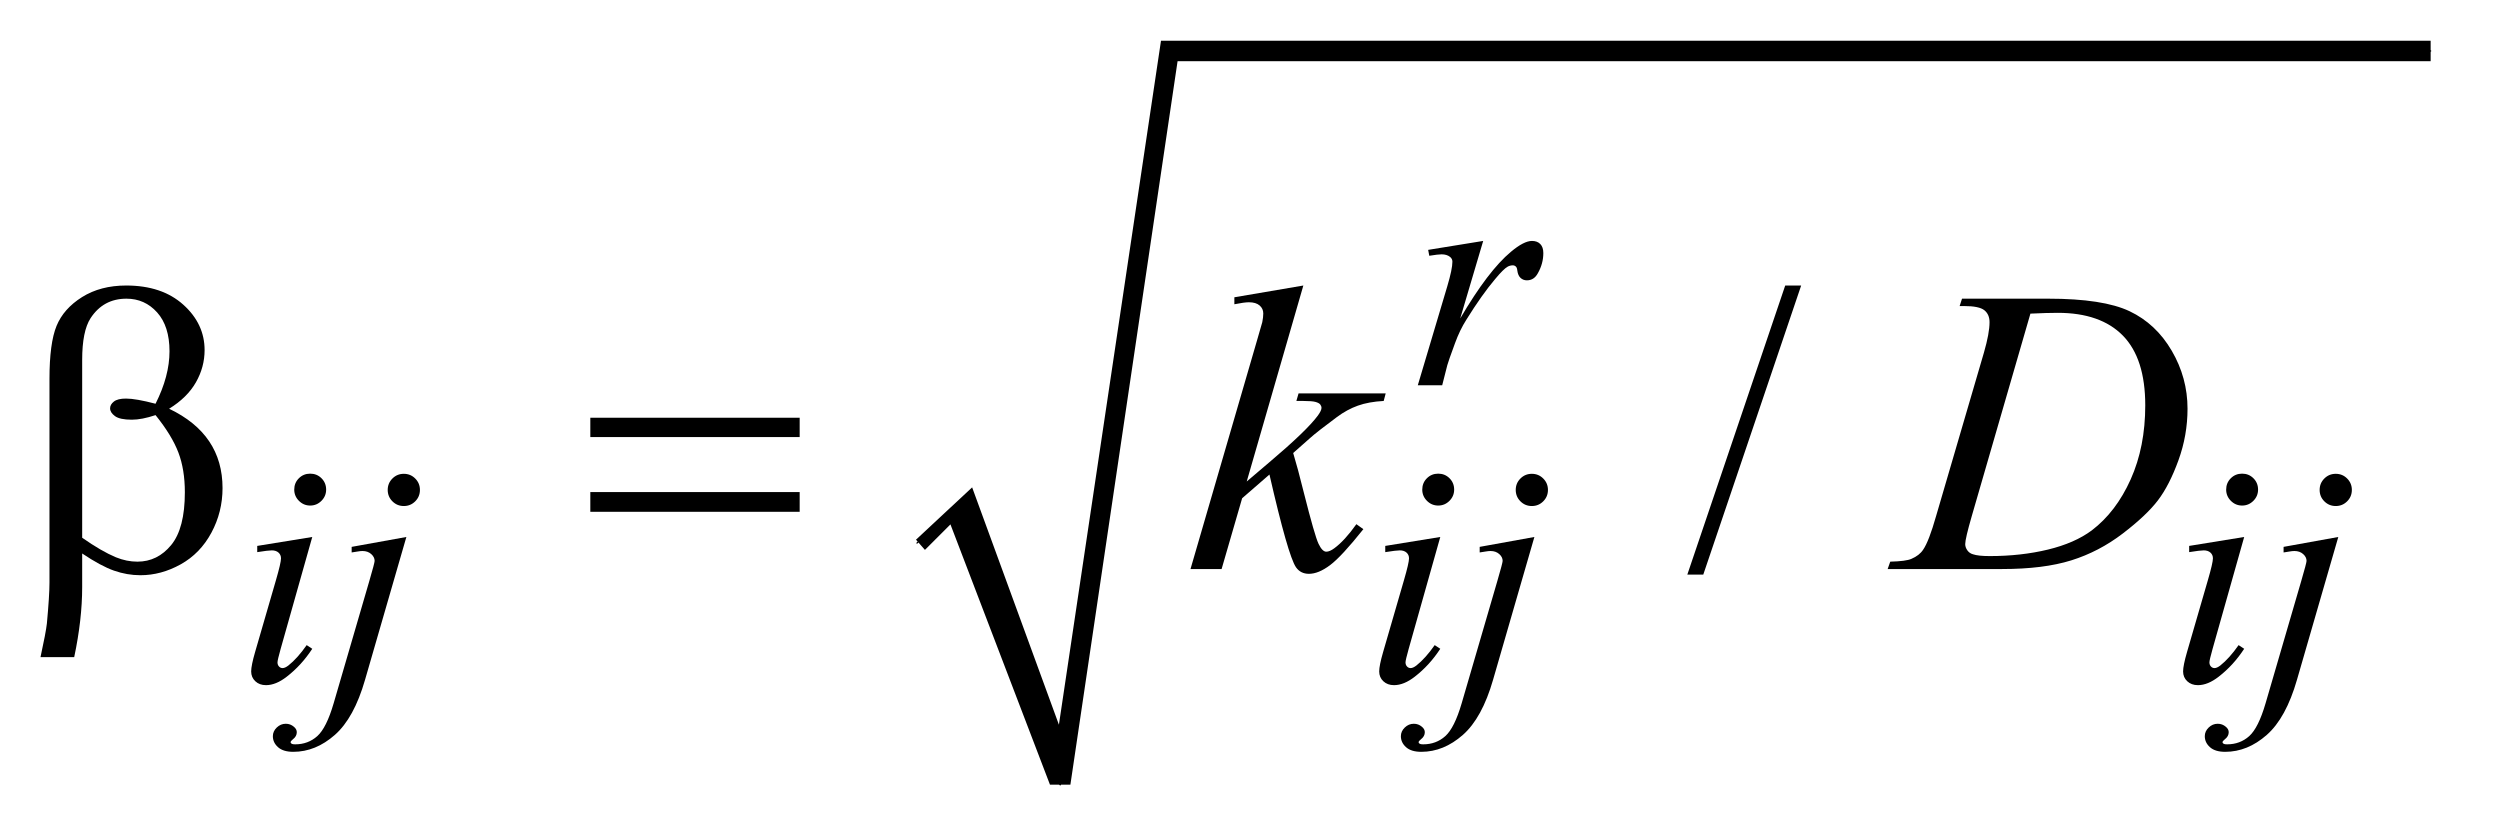 <?xml version="1.0" encoding="UTF-8"?>
<!DOCTYPE svg PUBLIC '-//W3C//DTD SVG 1.0//EN'
          'http://www.w3.org/TR/2001/REC-SVG-20010904/DTD/svg10.dtd'>
<svg stroke-dasharray="none" shape-rendering="auto" xmlns="http://www.w3.org/2000/svg" font-family="'Dialog'" text-rendering="auto" width="96" fill-opacity="1" color-interpolation="auto" color-rendering="auto" preserveAspectRatio="xMidYMid meet" font-size="12px" viewBox="0 0 96 32" fill="black" xmlns:xlink="http://www.w3.org/1999/xlink" stroke="black" image-rendering="auto" stroke-miterlimit="10" stroke-linecap="square" stroke-linejoin="miter" font-style="normal" stroke-width="1" height="32" stroke-dashoffset="0" font-weight="normal" stroke-opacity="1"
><!--Generated by the Batik Graphics2D SVG Generator--><defs id="genericDefs"
  /><g
  ><defs id="defs1"
    ><clipPath clipPathUnits="userSpaceOnUse" id="clipPath1"
      ><path d="M0.969 1.059 L61.612 1.059 L61.612 21.266 L0.969 21.266 L0.969 1.059 Z"
      /></clipPath
      ><clipPath clipPathUnits="userSpaceOnUse" id="clipPath2"
      ><path d="M30.957 33.949 L30.957 681.615 L1968.449 681.615 L1968.449 33.949 Z"
      /></clipPath
    ></defs
    ><g stroke-linecap="round" stroke-linejoin="round" transform="scale(1.576,1.576) translate(-0.969,-1.059) matrix(0.031,0,0,0.031,0,0)"
    ><path fill="none" d="M752 461 L784 430" clip-path="url(#clipPath2)"
    /></g
    ><g stroke-linecap="round" stroke-linejoin="round" transform="matrix(0.049,0,0,0.049,-1.527,-1.669)"
    ><path fill="none" d="M784 430 L862 649" clip-path="url(#clipPath2)"
    /></g
    ><g stroke-linecap="round" stroke-linejoin="round" transform="matrix(0.049,0,0,0.049,-1.527,-1.669)"
    ><path fill="none" d="M862 649 L947 74" clip-path="url(#clipPath2)"
    /></g
    ><g stroke-linecap="round" stroke-linejoin="round" transform="matrix(0.049,0,0,0.049,-1.527,-1.669)"
    ><path fill="none" d="M947 74 L1936 74" clip-path="url(#clipPath2)"
    /></g
    ><g transform="matrix(0.049,0,0,0.049,-1.527,-1.669)"
    ><path d="M749 457 L793 416 L861 602 L941 66 L1936 66 L1936 82 L954 82 L870 649 L854 649 L776 445 L756 465 Z" stroke="none" clip-path="url(#clipPath2)"
    /></g
    ><g transform="matrix(0.049,0,0,0.049,-1.527,-1.669)"
    ><path d="M95.562 467.812 L95.562 494.219 Q95.562 519.531 89.312 549.062 L62.906 549.062 Q67.125 529.688 67.906 522.656 Q69.938 500.781 69.938 490.625 L69.938 330.938 Q69.938 302.969 75.484 289.453 Q81.031 275.938 95.484 266.875 Q109.938 257.812 130.094 257.812 Q158.062 257.812 174.781 272.812 Q191.5 287.812 191.5 308.438 Q191.5 321.719 184.703 333.672 Q177.906 345.625 163.688 354.375 Q205.562 374.375 205.562 416.562 Q205.562 435.312 196.812 451.562 Q188.062 467.812 172.75 476.328 Q157.438 484.844 141.188 484.844 Q130.719 484.844 120.484 481.25 Q110.25 477.656 95.562 467.812 ZM95.562 455.469 Q110.719 466.094 121.969 470.781 Q130.406 474.219 138.844 474.219 Q154.625 474.219 165.328 461.172 Q176.031 448.125 176.031 419.844 Q176.031 402.031 170.953 388.672 Q165.875 375.312 153.062 359.375 Q142.281 362.969 134.469 362.969 Q125.094 362.969 121.266 360.156 Q117.438 357.344 117.438 354.062 Q117.438 351.094 120.406 348.75 Q123.375 346.406 129.938 346.406 Q137.594 346.406 153.062 350.469 Q164 328.75 164 309.375 Q164 289.688 154.312 278.906 Q144.625 268.125 130.25 268.125 Q112.125 268.125 102.125 283.438 Q95.562 293.594 95.562 316.094 L95.562 455.469 ZM493.781 361.406 L657.844 361.406 L657.844 376.562 L493.781 376.562 L493.781 361.406 ZM493.781 419.688 L657.844 419.688 L657.844 435.156 L493.781 435.156 L493.781 419.688 Z" stroke="none" clip-path="url(#clipPath2)"
    /></g
    ><g transform="matrix(0.049,0,0,0.049,-1.527,-1.669)"
    ><path d="M1442.688 257.812 L1365.969 484.375 L1353.469 484.375 L1430.188 257.812 L1442.688 257.812 Z" stroke="none" clip-path="url(#clipPath2)"
    /></g
    ><g transform="matrix(0.049,0,0,0.049,-1.527,-1.669)"
    ><path d="M1150.375 229.875 L1193.5 222.875 L1175.5 283.625 Q1197.375 246.25 1215.25 231.375 Q1225.375 222.875 1231.75 222.875 Q1235.875 222.875 1238.25 225.312 Q1240.625 227.75 1240.625 232.375 Q1240.625 240.625 1236.375 248.125 Q1233.375 253.75 1227.75 253.75 Q1224.875 253.75 1222.812 251.875 Q1220.75 250 1220.25 246.125 Q1220 243.75 1219.125 243 Q1218.125 242 1216.75 242 Q1214.625 242 1212.75 243 Q1209.5 244.75 1202.875 252.75 Q1192.5 265 1180.375 284.5 Q1175.125 292.75 1171.375 303.125 Q1166.125 317.375 1165.375 320.25 L1161.375 336 L1142.25 336 L1165.375 258.375 Q1169.375 244.875 1169.375 239.125 Q1169.375 236.875 1167.5 235.375 Q1165 233.375 1160.875 233.375 Q1158.25 233.375 1151.25 234.5 L1150.375 229.875 Z" stroke="none" clip-path="url(#clipPath2)"
    /></g
    ><g transform="matrix(0.049,0,0,0.049,-1.527,-1.669)"
    ><path d="M274.25 405.25 Q279.5 405.25 283.125 408.875 Q286.75 412.5 286.75 417.75 Q286.75 422.875 283.062 426.562 Q279.375 430.25 274.25 430.25 Q269.125 430.25 265.438 426.562 Q261.75 422.875 261.75 417.75 Q261.75 412.5 265.375 408.875 Q269 405.25 274.25 405.25 ZM275.875 454.875 L251.125 542.5 Q248.625 551.375 248.625 553.125 Q248.625 555.125 249.812 556.375 Q251 557.625 252.625 557.625 Q254.5 557.625 257.125 555.625 Q264.25 550 271.5 539.625 L275.875 542.5 Q267.375 555.5 255.875 564.375 Q247.375 571 239.625 571 Q234.5 571 231.25 567.938 Q228 564.875 228 560.25 Q228 555.625 231.125 544.875 L247.375 488.875 Q251.375 475.125 251.375 471.625 Q251.375 468.875 249.438 467.125 Q247.5 465.375 244.125 465.375 Q241.375 465.375 232.75 466.75 L232.75 461.875 L275.875 454.875 ZM347.625 405.375 Q352.875 405.375 356.562 409.062 Q360.25 412.75 360.25 418 Q360.25 423.25 356.562 426.938 Q352.875 430.625 347.625 430.625 Q342.375 430.625 338.688 426.938 Q335 423.25 335 418 Q335 412.75 338.688 409.062 Q342.375 405.375 347.625 405.375 ZM349.625 454.875 L317.25 566.75 Q308.625 596.75 293.562 610 Q278.5 623.25 261 623.25 Q253.125 623.25 249.062 619.625 Q245 616 245 611 Q245 607.125 248.062 604.188 Q251.125 601.25 255.125 601.25 Q258.75 601.25 261.5 603.625 Q263.75 605.5 263.75 607.875 Q263.75 611.125 260.625 613.5 Q258.875 614.875 258.875 615.75 L259.125 616.375 Q259.5 616.875 260.25 617.125 Q261 617.375 262.5 617.375 Q272.625 617.375 279.812 610.938 Q287 604.5 292.625 585.25 L320.625 489.25 Q324.75 475.125 324.75 473.625 Q324.75 470.625 322.062 468.25 Q319.375 465.875 315.25 465.875 Q313.625 465.875 311.5 466.25 Q309.875 466.5 306.75 467 L306.75 462.625 L349.625 454.875 ZM1158.25 405.25 Q1163.5 405.25 1167.125 408.875 Q1170.75 412.5 1170.75 417.75 Q1170.75 422.875 1167.062 426.562 Q1163.375 430.25 1158.25 430.25 Q1153.125 430.25 1149.438 426.562 Q1145.75 422.875 1145.75 417.75 Q1145.75 412.5 1149.375 408.875 Q1153 405.25 1158.25 405.25 ZM1159.875 454.875 L1135.125 542.5 Q1132.625 551.375 1132.625 553.125 Q1132.625 555.125 1133.812 556.375 Q1135 557.625 1136.625 557.625 Q1138.5 557.625 1141.125 555.625 Q1148.25 550 1155.5 539.625 L1159.875 542.5 Q1151.375 555.5 1139.875 564.375 Q1131.375 571 1123.625 571 Q1118.5 571 1115.25 567.938 Q1112 564.875 1112 560.25 Q1112 555.625 1115.125 544.875 L1131.375 488.875 Q1135.375 475.125 1135.375 471.625 Q1135.375 468.875 1133.438 467.125 Q1131.5 465.375 1128.125 465.375 Q1125.375 465.375 1116.75 466.75 L1116.75 461.875 L1159.875 454.875 ZM1231.625 405.375 Q1236.875 405.375 1240.562 409.062 Q1244.25 412.75 1244.25 418 Q1244.25 423.25 1240.562 426.938 Q1236.875 430.625 1231.625 430.625 Q1226.375 430.625 1222.688 426.938 Q1219 423.25 1219 418 Q1219 412.75 1222.688 409.062 Q1226.375 405.375 1231.625 405.375 ZM1233.625 454.875 L1201.25 566.75 Q1192.625 596.75 1177.562 610 Q1162.5 623.25 1145 623.25 Q1137.125 623.25 1133.062 619.625 Q1129 616 1129 611 Q1129 607.125 1132.062 604.188 Q1135.125 601.25 1139.125 601.25 Q1142.75 601.25 1145.5 603.625 Q1147.75 605.5 1147.75 607.875 Q1147.75 611.125 1144.625 613.5 Q1142.875 614.875 1142.875 615.75 L1143.125 616.375 Q1143.5 616.875 1144.25 617.125 Q1145 617.375 1146.5 617.375 Q1156.625 617.375 1163.812 610.938 Q1171 604.5 1176.625 585.25 L1204.625 489.25 Q1208.75 475.125 1208.75 473.625 Q1208.75 470.625 1206.062 468.25 Q1203.375 465.875 1199.25 465.875 Q1197.625 465.875 1195.5 466.25 Q1193.875 466.5 1190.75 467 L1190.75 462.625 L1233.625 454.875 ZM1788.25 405.25 Q1793.5 405.25 1797.125 408.875 Q1800.75 412.5 1800.75 417.75 Q1800.75 422.875 1797.062 426.562 Q1793.375 430.25 1788.25 430.25 Q1783.125 430.25 1779.438 426.562 Q1775.75 422.875 1775.75 417.75 Q1775.75 412.5 1779.375 408.875 Q1783 405.25 1788.25 405.25 ZM1789.875 454.875 L1765.125 542.5 Q1762.625 551.375 1762.625 553.125 Q1762.625 555.125 1763.812 556.375 Q1765 557.625 1766.625 557.625 Q1768.5 557.625 1771.125 555.625 Q1778.25 550 1785.5 539.625 L1789.875 542.5 Q1781.375 555.5 1769.875 564.375 Q1761.375 571 1753.625 571 Q1748.5 571 1745.25 567.938 Q1742 564.875 1742 560.25 Q1742 555.625 1745.125 544.875 L1761.375 488.875 Q1765.375 475.125 1765.375 471.625 Q1765.375 468.875 1763.438 467.125 Q1761.5 465.375 1758.125 465.375 Q1755.375 465.375 1746.75 466.75 L1746.75 461.875 L1789.875 454.875 ZM1861.625 405.375 Q1866.875 405.375 1870.562 409.062 Q1874.25 412.75 1874.25 418 Q1874.25 423.25 1870.562 426.938 Q1866.875 430.625 1861.625 430.625 Q1856.375 430.625 1852.688 426.938 Q1849 423.25 1849 418 Q1849 412.75 1852.688 409.062 Q1856.375 405.375 1861.625 405.375 ZM1863.625 454.875 L1831.25 566.75 Q1822.625 596.75 1807.562 610 Q1792.5 623.25 1775 623.25 Q1767.125 623.25 1763.062 619.625 Q1759 616 1759 611 Q1759 607.125 1762.062 604.188 Q1765.125 601.25 1769.125 601.25 Q1772.75 601.25 1775.5 603.625 Q1777.75 605.5 1777.75 607.875 Q1777.75 611.125 1774.625 613.5 Q1772.875 614.875 1772.875 615.75 L1773.125 616.375 Q1773.5 616.875 1774.25 617.125 Q1775 617.375 1776.5 617.375 Q1786.625 617.375 1793.812 610.938 Q1801 604.5 1806.625 585.25 L1834.625 489.25 Q1838.75 475.125 1838.75 473.625 Q1838.75 470.625 1836.062 468.25 Q1833.375 465.875 1829.25 465.875 Q1827.625 465.875 1825.5 466.25 Q1823.875 466.5 1820.75 467 L1820.75 462.625 L1863.625 454.875 Z" stroke="none" clip-path="url(#clipPath2)"
    /></g
    ><g transform="matrix(0.049,0,0,0.049,-1.527,-1.669)"
    ><path d="M1052.562 257.812 L1008.188 411.406 L1026 396.25 Q1055.219 371.562 1063.969 359.688 Q1066.781 355.781 1066.781 353.75 Q1066.781 352.344 1065.844 351.094 Q1064.906 349.844 1062.172 349.062 Q1059.438 348.281 1052.562 348.281 L1047.094 348.281 L1048.812 342.344 L1117.094 342.344 L1115.531 348.281 Q1103.812 348.906 1095.297 351.953 Q1086.781 355 1078.812 360.938 Q1063.031 372.656 1058.031 377.188 L1044.594 389.062 Q1048.031 400.312 1053.031 420.469 Q1061.469 453.906 1064.438 460.156 Q1067.406 466.406 1070.531 466.406 Q1073.188 466.406 1076.781 463.75 Q1084.906 457.812 1094.125 444.844 L1099.594 448.75 Q1082.562 470.156 1073.5 476.953 Q1064.438 483.75 1056.938 483.75 Q1050.375 483.75 1046.781 478.594 Q1040.531 469.375 1026 405.938 L1004.594 424.531 L988.5 480 L964.125 480 L1016 301.719 L1020.375 286.562 Q1021.156 282.656 1021.156 279.688 Q1021.156 275.938 1018.266 273.438 Q1015.375 270.938 1009.906 270.938 Q1006.312 270.938 998.5 272.5 L998.5 267.031 L1052.562 257.812 ZM1566.875 273.906 L1568.75 268.125 L1636.406 268.125 Q1679.375 268.125 1700.078 277.969 Q1720.781 287.812 1733.125 308.984 Q1745.469 330.156 1745.469 354.375 Q1745.469 375.156 1738.359 394.766 Q1731.25 414.375 1722.266 426.172 Q1713.281 437.969 1694.688 452.188 Q1676.094 466.406 1654.375 473.203 Q1632.656 480 1600.156 480 L1510.469 480 L1512.5 474.219 Q1524.844 473.906 1529.062 472.031 Q1535.312 469.375 1538.281 464.844 Q1542.812 458.281 1548.438 438.438 L1585.938 310.312 Q1590.312 295.156 1590.312 286.562 Q1590.312 280.469 1586.25 277.188 Q1582.188 273.906 1570.312 273.906 L1566.875 273.906 ZM1622.344 279.844 L1576.406 438.438 Q1571.25 456.25 1571.25 460.469 Q1571.25 462.969 1572.891 465.312 Q1574.531 467.656 1577.344 468.438 Q1581.406 469.844 1590.469 469.844 Q1615 469.844 1636.016 464.766 Q1657.031 459.688 1670.469 449.688 Q1689.531 435.156 1700.938 409.688 Q1712.344 384.219 1712.344 351.719 Q1712.344 315 1694.844 297.109 Q1677.344 279.219 1643.75 279.219 Q1635.469 279.219 1622.344 279.844 Z" stroke="none" clip-path="url(#clipPath2)"
    /></g
  ></g
></svg
>
